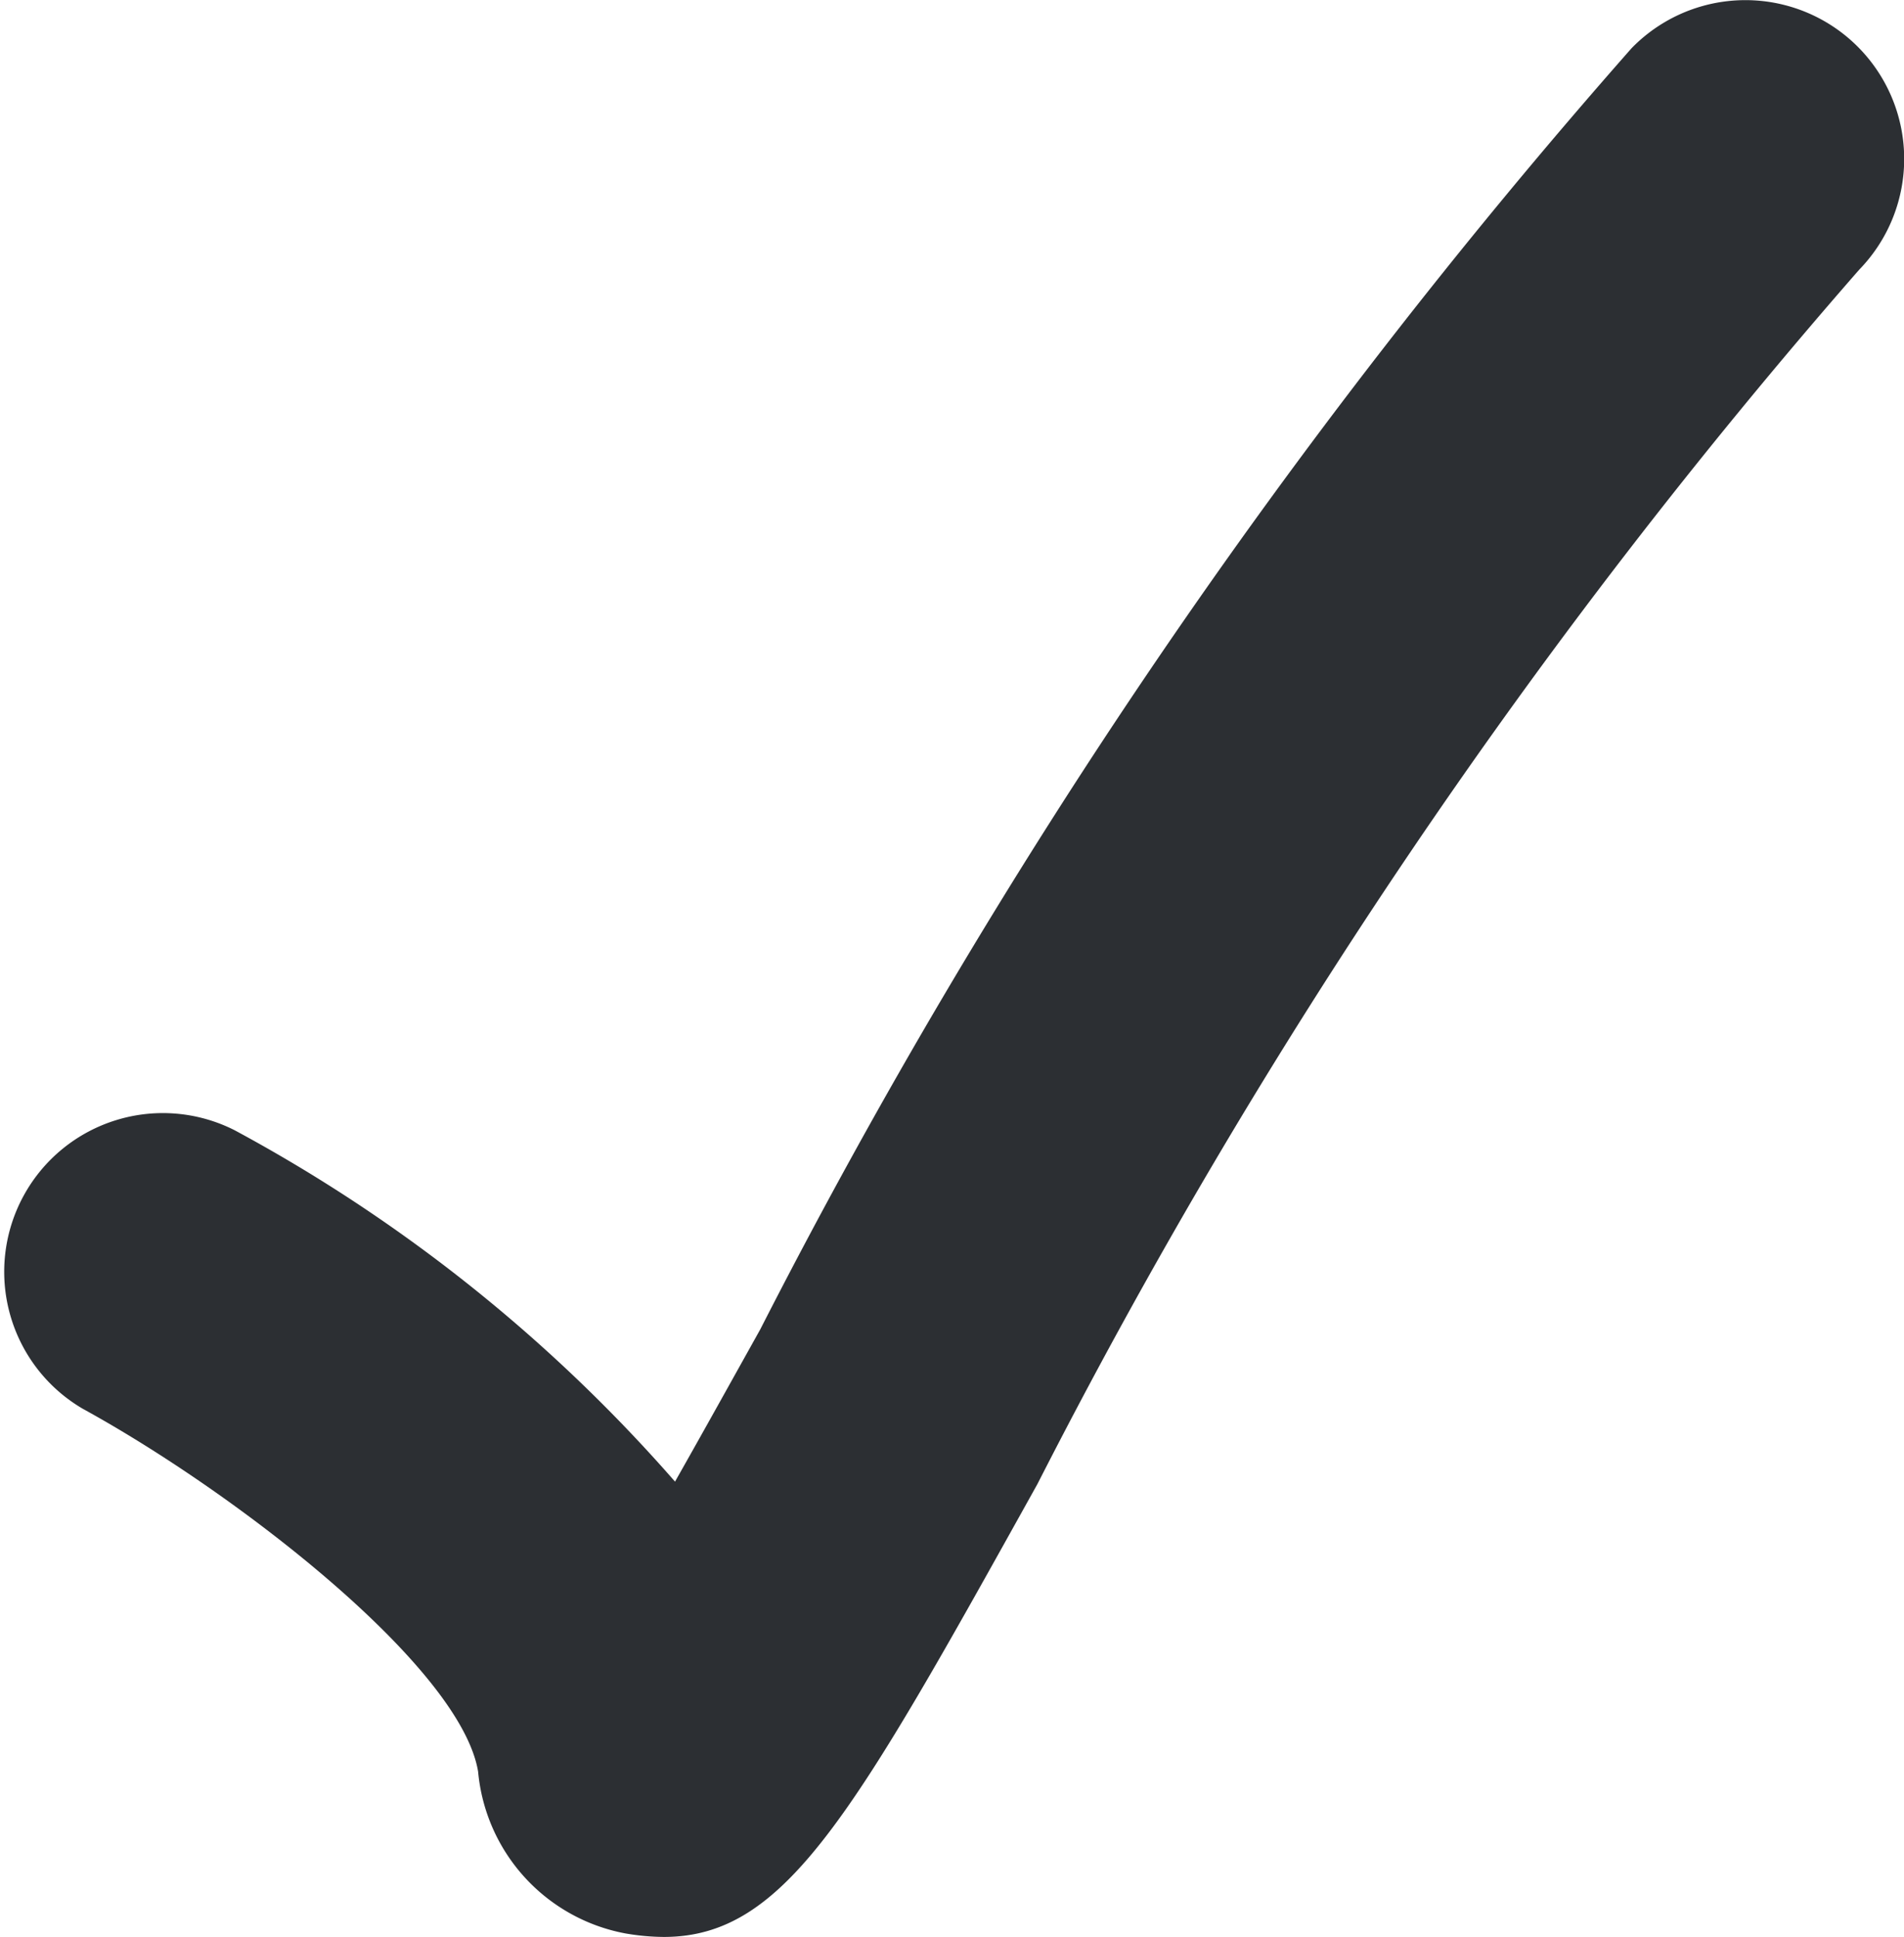<svg xmlns="http://www.w3.org/2000/svg" width="11.999" height="12.205" viewBox="0 0 11.999 12.205">
  <path id="icon_Canceling_Possible" d="M10.184,18.106a1.479,1.479,0,0,1-.241-.022,1.143,1.143,0,0,1-.929-1.02c-.11-.66-1.519-1.753-2.493-2.287a1,1,0,0,1,.959-1.754,9.954,9.954,0,0,1,2.775,2.214c.173-.305.359-.64.537-.959a39.074,39.074,0,0,1,5.491-8.073A1,1,0,1,1,17.718,7.6a37.532,37.532,0,0,0-5.179,7.652C11.376,17.342,10.952,18.106,10.184,18.106Z" transform="translate(-6.001 -5.901)" fill="#2C2F33"/>
</svg>
